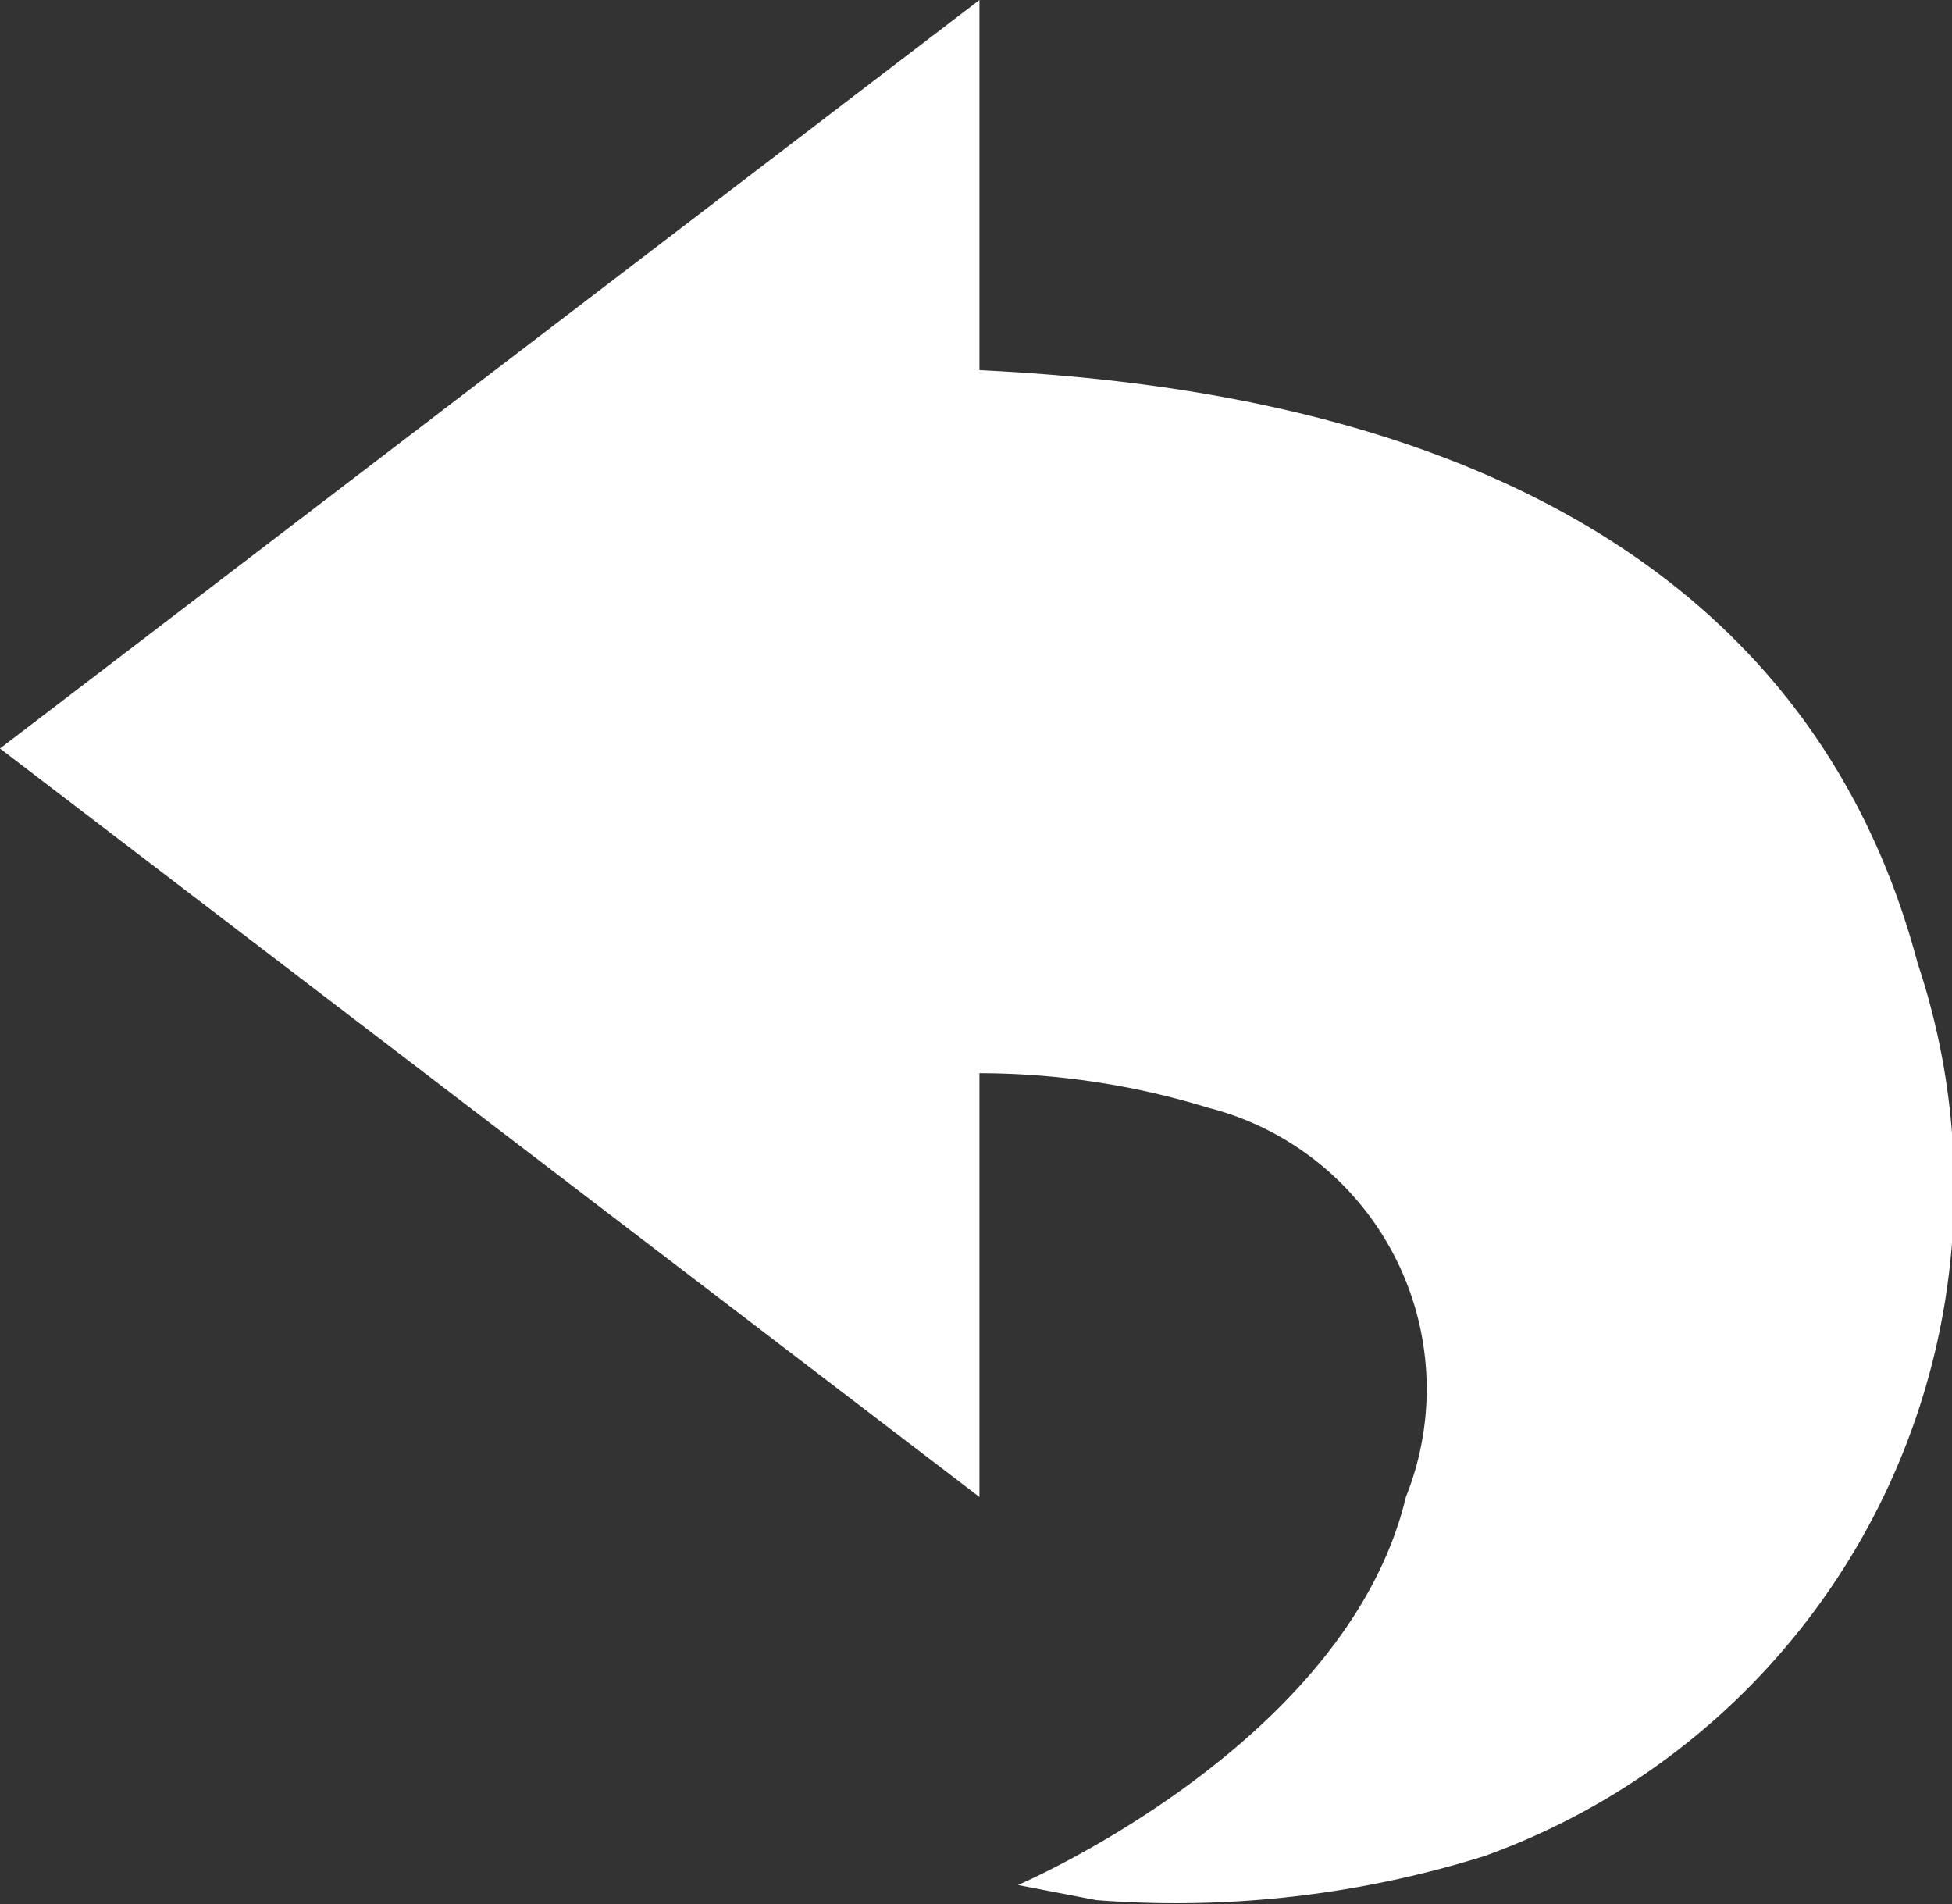 <svg xmlns="http://www.w3.org/2000/svg" viewBox="0 0 14.19 13.84"><rect x="0" y="0" width="14.19" height="13.84" fill="#333333" stroke="none"/><defs><style>.cls-1{fill:#fff;}</style></defs><g id="圖層_2" data-name="圖層 2"><g id="圖層_1-2" data-name="圖層 1"><path class="cls-1" d="M13.94,7c-1-3.77-5-4.22-6.82-4.31V0L0,5.44l7.12,5.44V7.8a5.67,5.67,0,0,1,1.66.25,2.11,2.11,0,0,1,1.44,2.83C9.79,12.68,7.4,13.7,7.4,13.7l.57.11a7.51,7.51,0,0,0,2.82-.32A5.16,5.16,0,0,0,13.94,7Z"/></g></g></svg>
